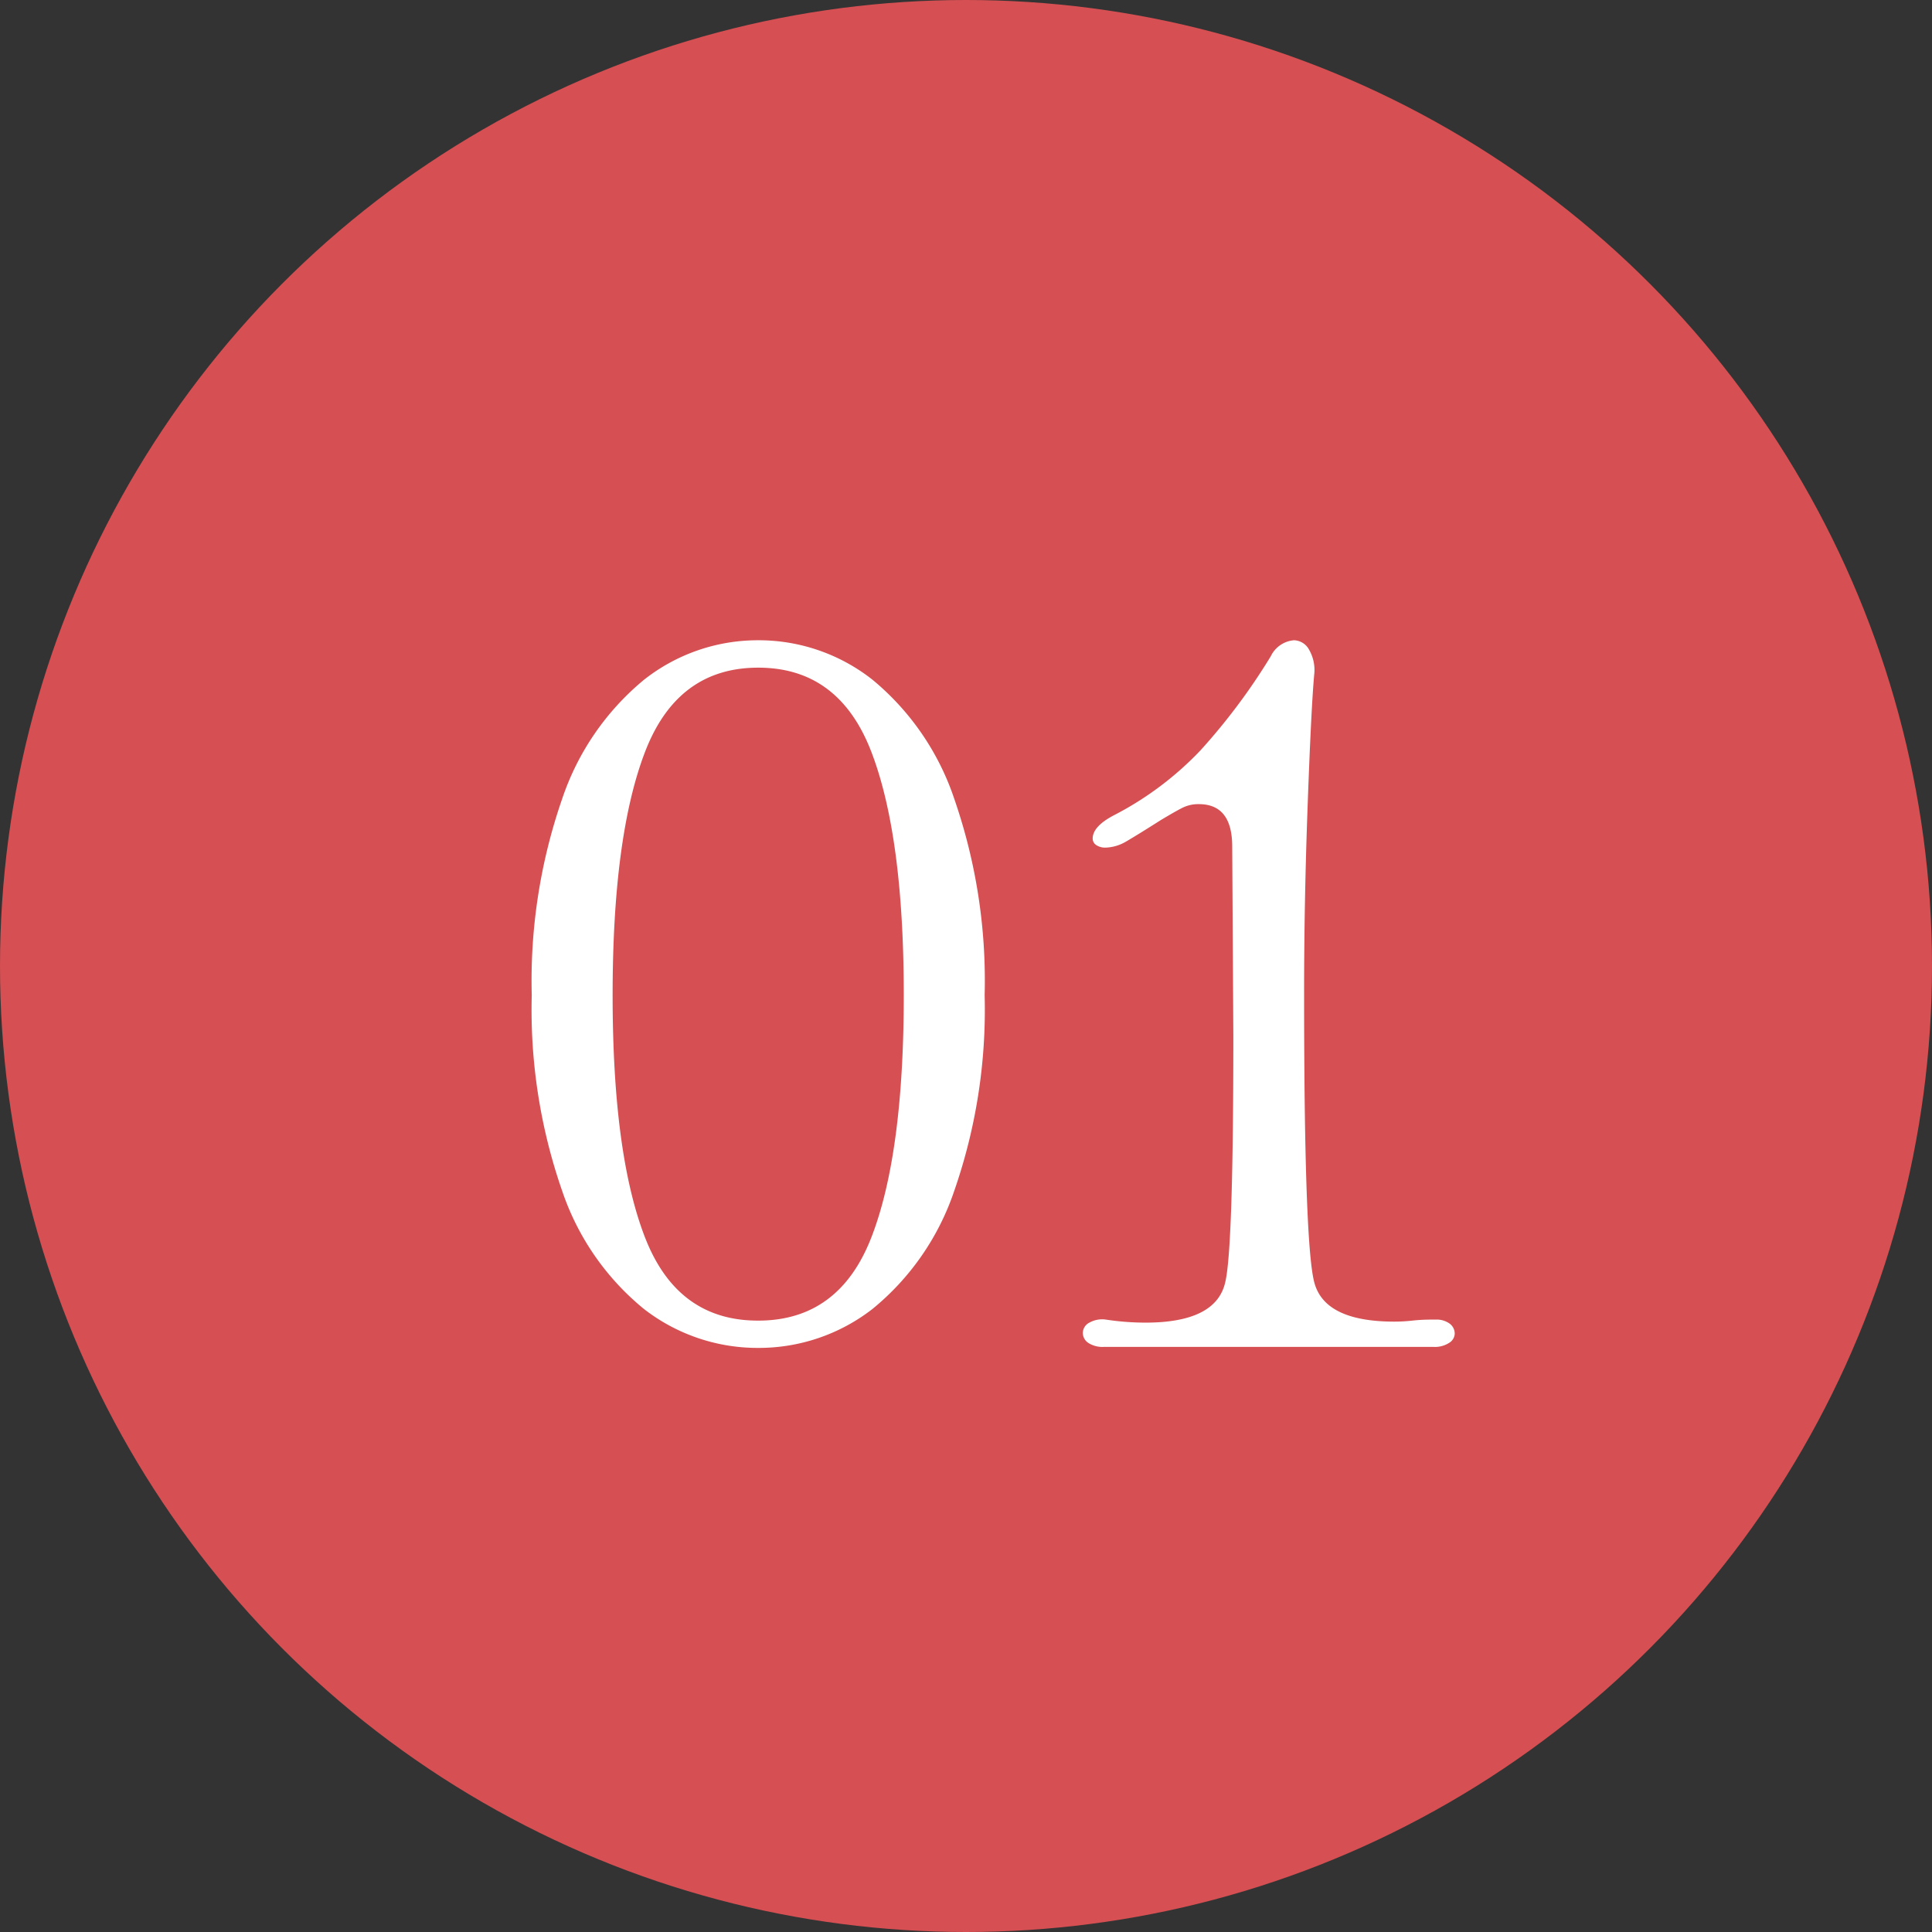 <svg xmlns="http://www.w3.org/2000/svg" width="86" height="86" viewBox="0 0 86 86">
  <rect x="0" y="0" width="86" height="86" fill="#333333" stroke="none"/>
  <g id="グループ_12481" data-name="グループ 12481" transform="translate(-480 -1662)">
    <circle id="楕円形_6" data-name="楕円形 6" cx="43" cy="43" r="43" transform="translate(480 1662)" fill="#d64f52"/>
    <path id="パス_833" data-name="パス 833" d="M-11.25,0a8.243,8.243,0,0,1-5.085-1.732A11.547,11.547,0,0,1-19.98-7,24.525,24.525,0,0,1-21.33-15.7a24.714,24.714,0,0,1,1.35-8.73,11.7,11.7,0,0,1,3.645-5.31A8.175,8.175,0,0,1-11.25-31.5a8.175,8.175,0,0,1,5.085,1.755,11.7,11.7,0,0,1,3.645,5.31A24.714,24.714,0,0,1-1.17-15.7,24.525,24.525,0,0,1-2.52-7,11.547,11.547,0,0,1-6.165-1.732,8.243,8.243,0,0,1-11.25,0Zm0-1.215q3.6,0,5.04-3.712T-4.77-15.7q0-7.065-1.44-10.823t-5.04-3.757q-3.6,0-5.04,3.757T-17.73-15.7q0,7.065,1.44,10.778T-11.25-1.215Zm21.1-21.1q0-1.89-1.485-1.89a1.589,1.589,0,0,0-.72.157q-.315.157-.99.563-.99.63-1.53.945a1.912,1.912,0,0,1-.9.27.723.723,0,0,1-.428-.113.344.344,0,0,1-.158-.292q0-.54.945-1.035A14.427,14.427,0,0,0,8.438-26.6a27.577,27.577,0,0,0,3.127-4.185A1.258,1.258,0,0,1,12.6-31.5a.787.787,0,0,1,.675.427,1.8,1.8,0,0,1,.225,1.1q-.135,1.485-.293,5.85T13.05-15.8q0,11.115.45,12.87T17.055-1.17a7.329,7.329,0,0,0,.81-.045,7.75,7.75,0,0,1,.855-.045h.18a.984.984,0,0,1,.63.18.554.554,0,0,1,.225.45.505.505,0,0,1-.248.405,1.17,1.17,0,0,1-.7.18H4.14a1.17,1.17,0,0,1-.7-.18A.539.539,0,0,1,3.2-.675a.524.524,0,0,1,.292-.45A1.166,1.166,0,0,1,4.23-1.26a11.825,11.825,0,0,0,1.755.135q3.15,0,3.555-1.8Q9.9-4.41,9.9-13.9Z" transform="translate(525 1722)" fill="#fff"/>
  </g>
</svg>
